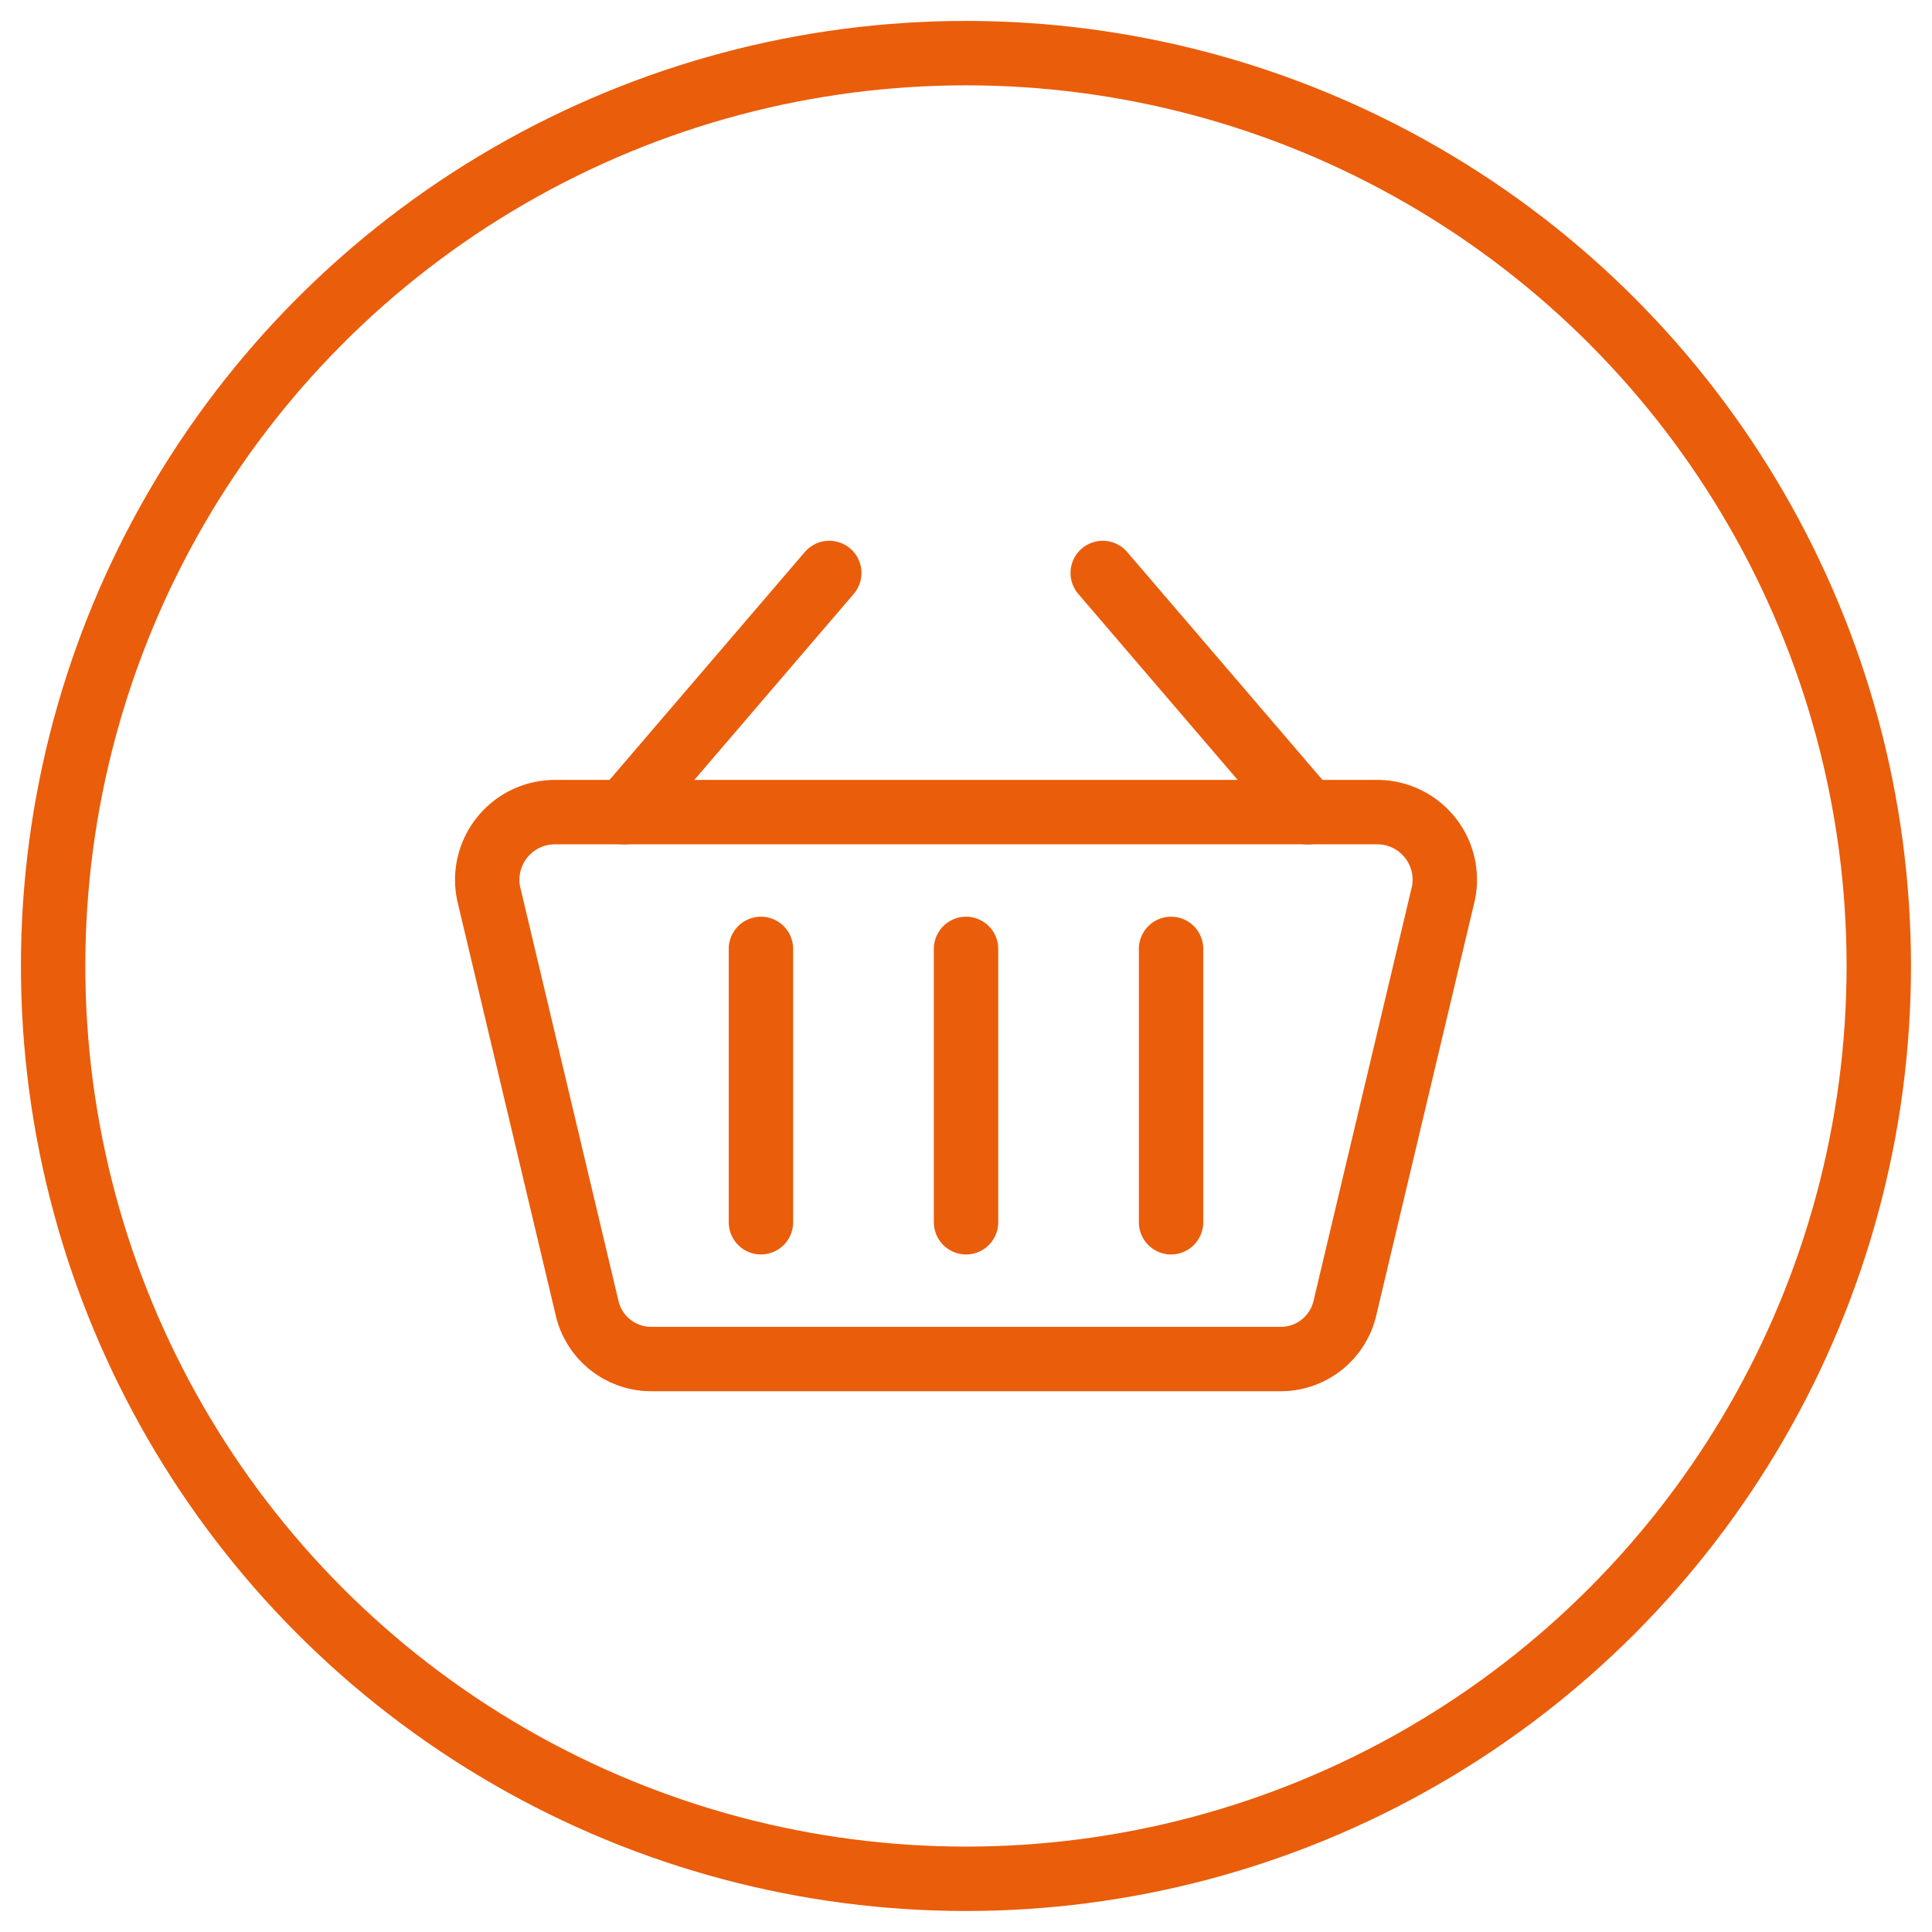 <?xml version="1.0" encoding="utf-8"?>
<!-- Generator: Adobe Illustrator 28.3.0, SVG Export Plug-In . SVG Version: 6.00 Build 0)  -->
<svg version="1.0" id="Money-Wallet--Streamline-Ultimate.svg"
	 xmlns="http://www.w3.org/2000/svg" xmlns:xlink="http://www.w3.org/1999/xlink" x="0px" y="0px" viewBox="0 0 24.001 24.001"
	 enable-background="new 0 0 24.001 24.001" xml:space="preserve">
<g>
	<path fill="none" stroke="#EA5D0B" stroke-width="0.8" stroke-linecap="round" stroke-linejoin="round" d="M7.755,10.09
		l2.547-2.972"/>
	<path fill="none" stroke="#EA5D0B" stroke-width="0.8" stroke-linecap="round" stroke-linejoin="round" d="M16.246,10.09
		l-2.547-2.972"/>
	<path fill="none" stroke="#EA5D0B" stroke-width="0.8" stroke-linecap="round" stroke-linejoin="round" d="M15.927,16.883H8.074
		c-0.378-0.007-0.703-0.273-0.783-0.643l-1.21-5.095c-0.119-0.448,0.148-0.908,0.596-1.028c0.061-0.016,0.124-0.025,0.187-0.028
		h10.273c0.464,0.016,0.827,0.405,0.811,0.869c-0.002,0.063-0.011,0.126-0.028,0.187l-1.21,5.095
		C16.629,16.61,16.305,16.876,15.927,16.883z"/>
	<path fill="none" stroke="#EA5D0B" stroke-width="0.8" stroke-linecap="round" stroke-linejoin="round" d="M9.453,11.788v3.396"/>
	<path fill="none" stroke="#EA5D0B" stroke-width="0.8" stroke-linecap="round" stroke-linejoin="round" d="M12.001,11.788v3.396"/>
	<path fill="none" stroke="#EA5D0B" stroke-width="0.8" stroke-linecap="round" stroke-linejoin="round" d="M14.548,11.788v3.396"/>
</g>
<g>
	
		<circle fill="none" stroke="#EA5D0B" stroke-width="0.8" stroke-linecap="round" stroke-linejoin="round" cx="12" cy="12" r="11.34"/>
</g>
</svg>

